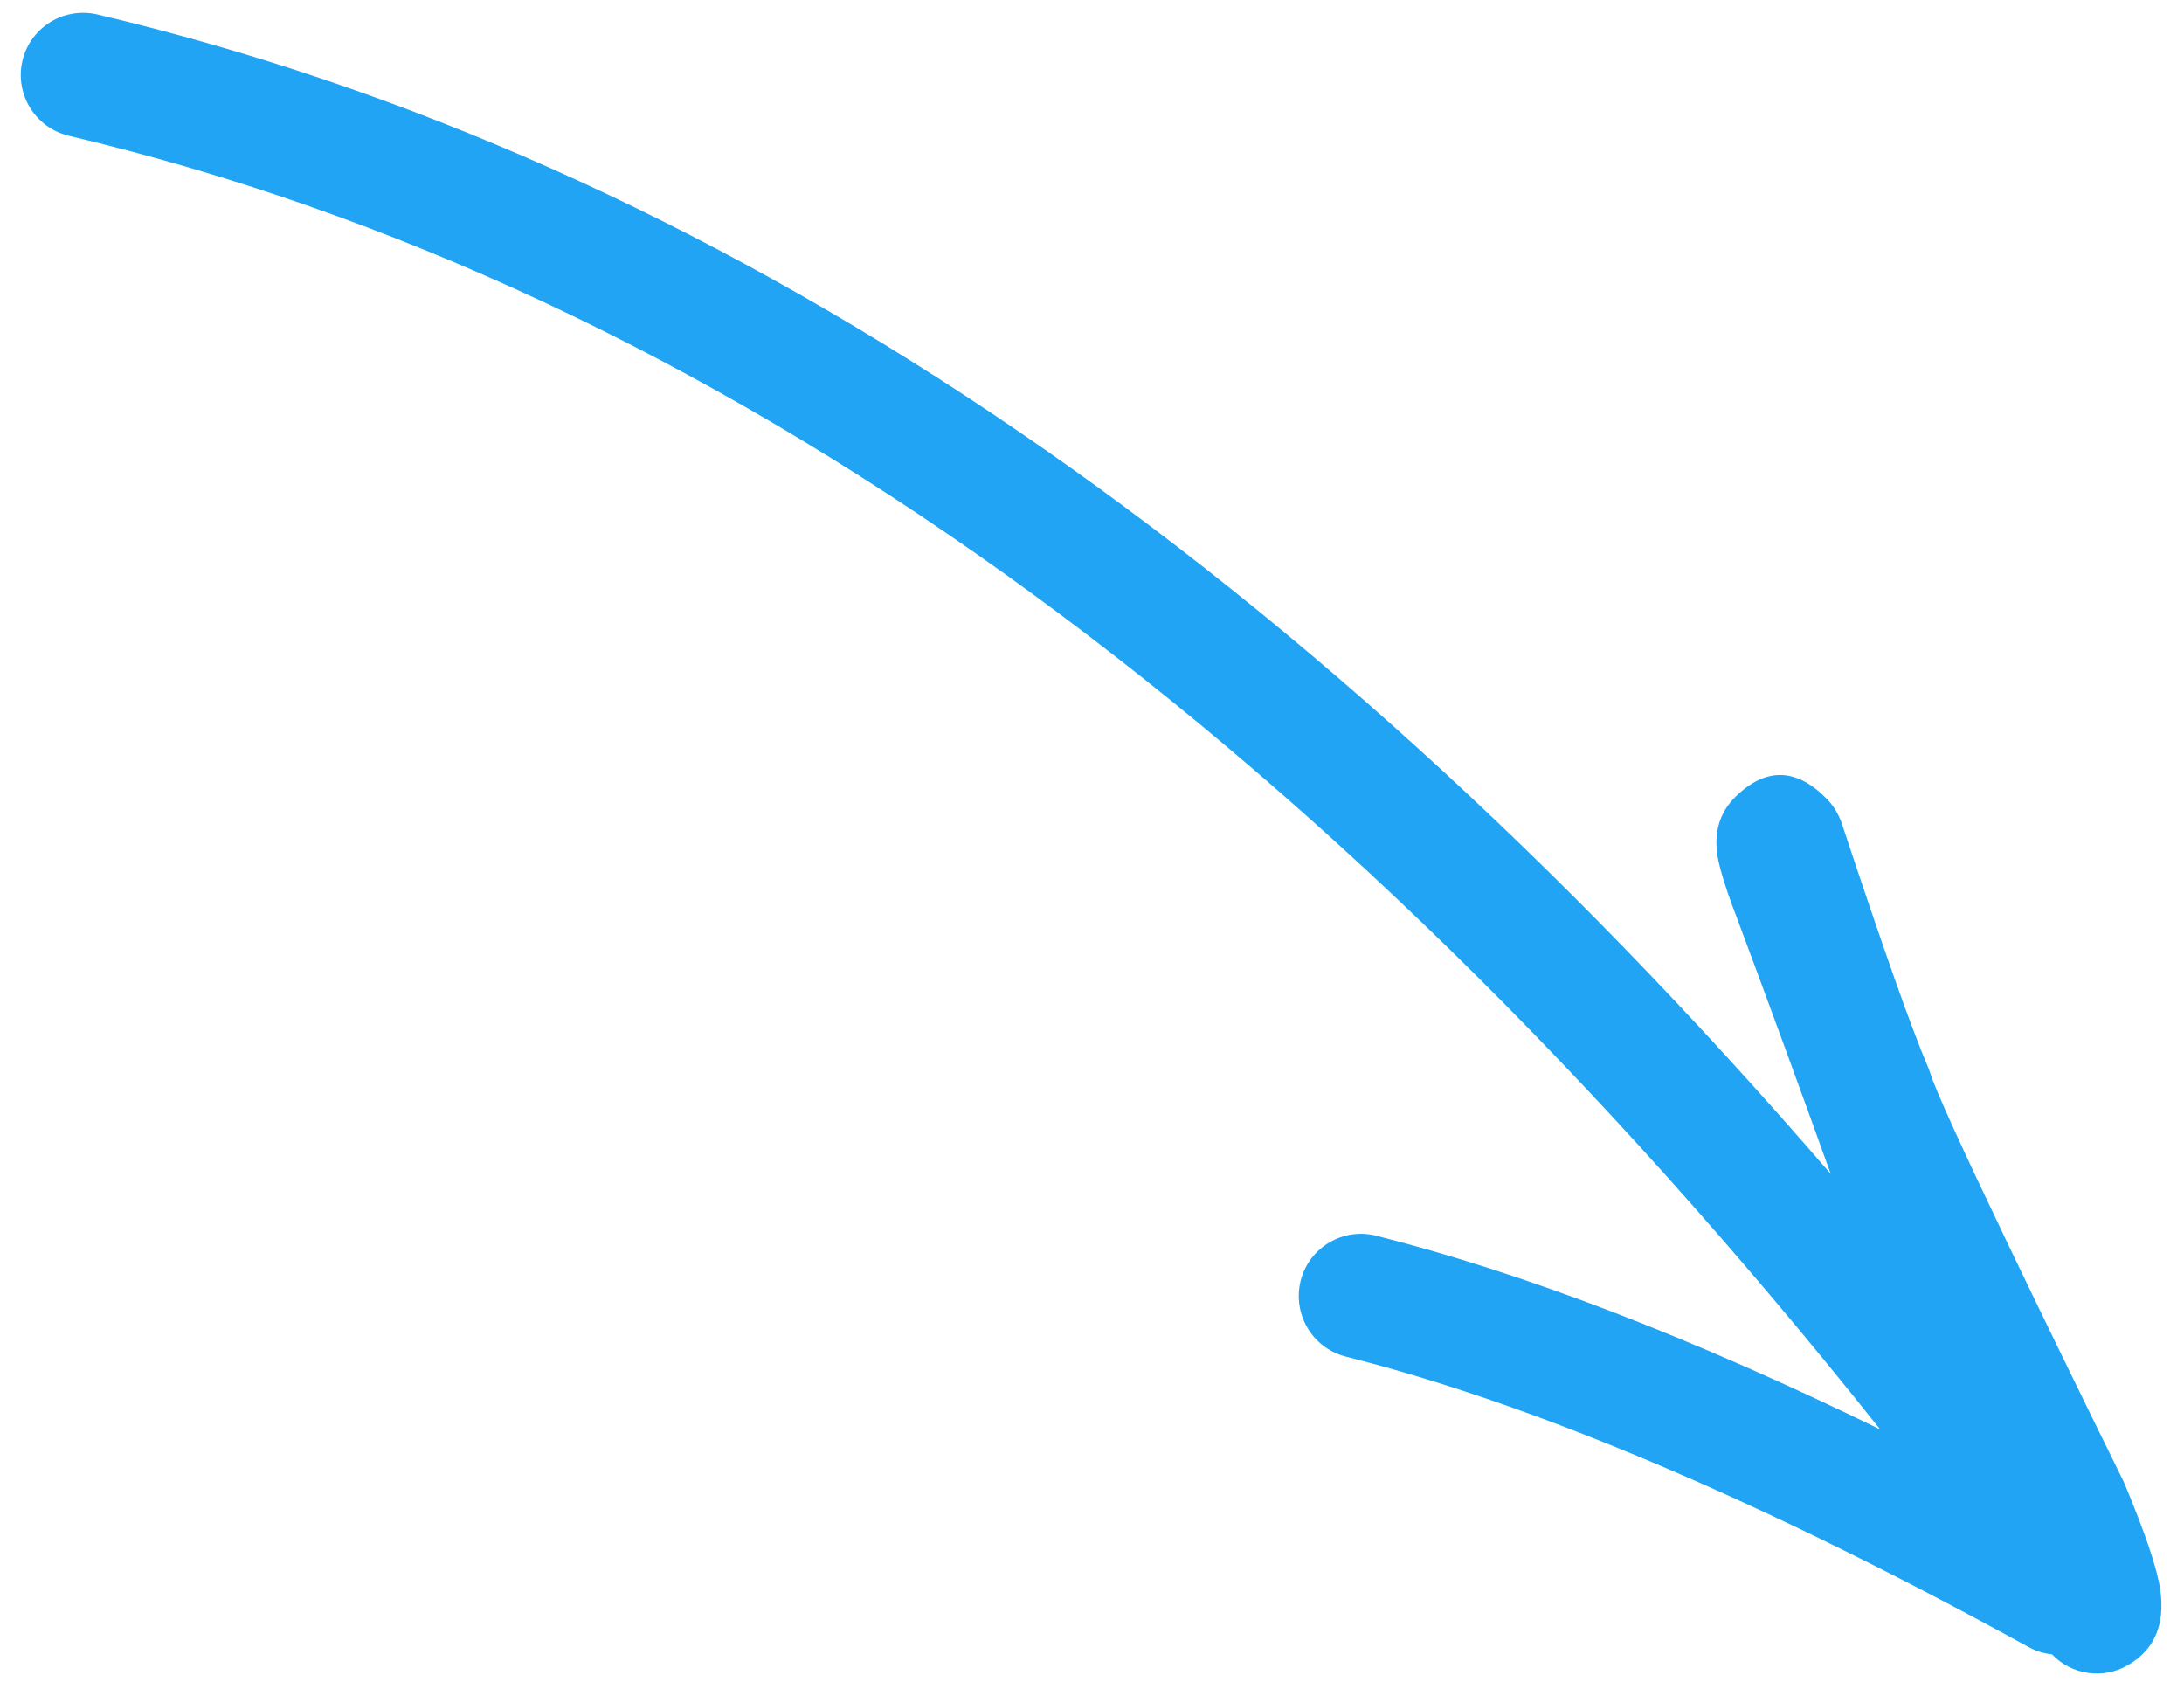 <svg width="87" height="67" viewBox="0 0 87 67" fill="none" xmlns="http://www.w3.org/2000/svg">
<path d="M84.737 66.334C85.812 65.73 86.254 64.722 86.056 63.324C85.934 62.477 85.456 61.059 84.619 59.062C84.601 59.024 84.582 58.985 84.564 58.947C84.561 58.941 84.556 58.93 84.554 58.925C82.703 55.166 81.188 52.05 80.002 49.579C78.156 45.73 77.117 43.452 76.892 42.743C76.869 42.666 76.84 42.592 76.811 42.518C76.16 41.007 75.015 37.761 73.364 32.784C73.33 32.686 73.291 32.59 73.243 32.491C73.128 32.249 72.973 32.026 72.786 31.833C71.57 30.579 70.353 30.548 69.146 31.721C68.465 32.386 68.233 33.24 68.456 34.295C68.541 34.699 68.73 35.318 69.033 36.146L69.051 36.184C70.39 39.763 71.683 43.29 72.926 46.753C51.365 21.745 28.35 6.35 3.879 0.576C2.546 0.263 1.206 1.088 0.893 2.42C0.756 2.993 0.836 3.569 1.073 4.063C1.387 4.716 1.983 5.227 2.745 5.408C28.329 11.446 52.38 28.62 74.898 56.931C67.418 53.279 60.727 50.707 54.824 49.216C53.495 48.881 52.145 49.684 51.81 51.014C51.664 51.597 51.739 52.189 51.981 52.694C52.289 53.337 52.869 53.842 53.615 54.031C61.208 55.947 70.272 59.806 80.803 65.594C81.097 65.757 81.414 65.855 81.74 65.887C82.514 66.698 83.751 66.895 84.749 66.329L84.737 66.334Z" fill="#20A4F3"/>
</svg>
